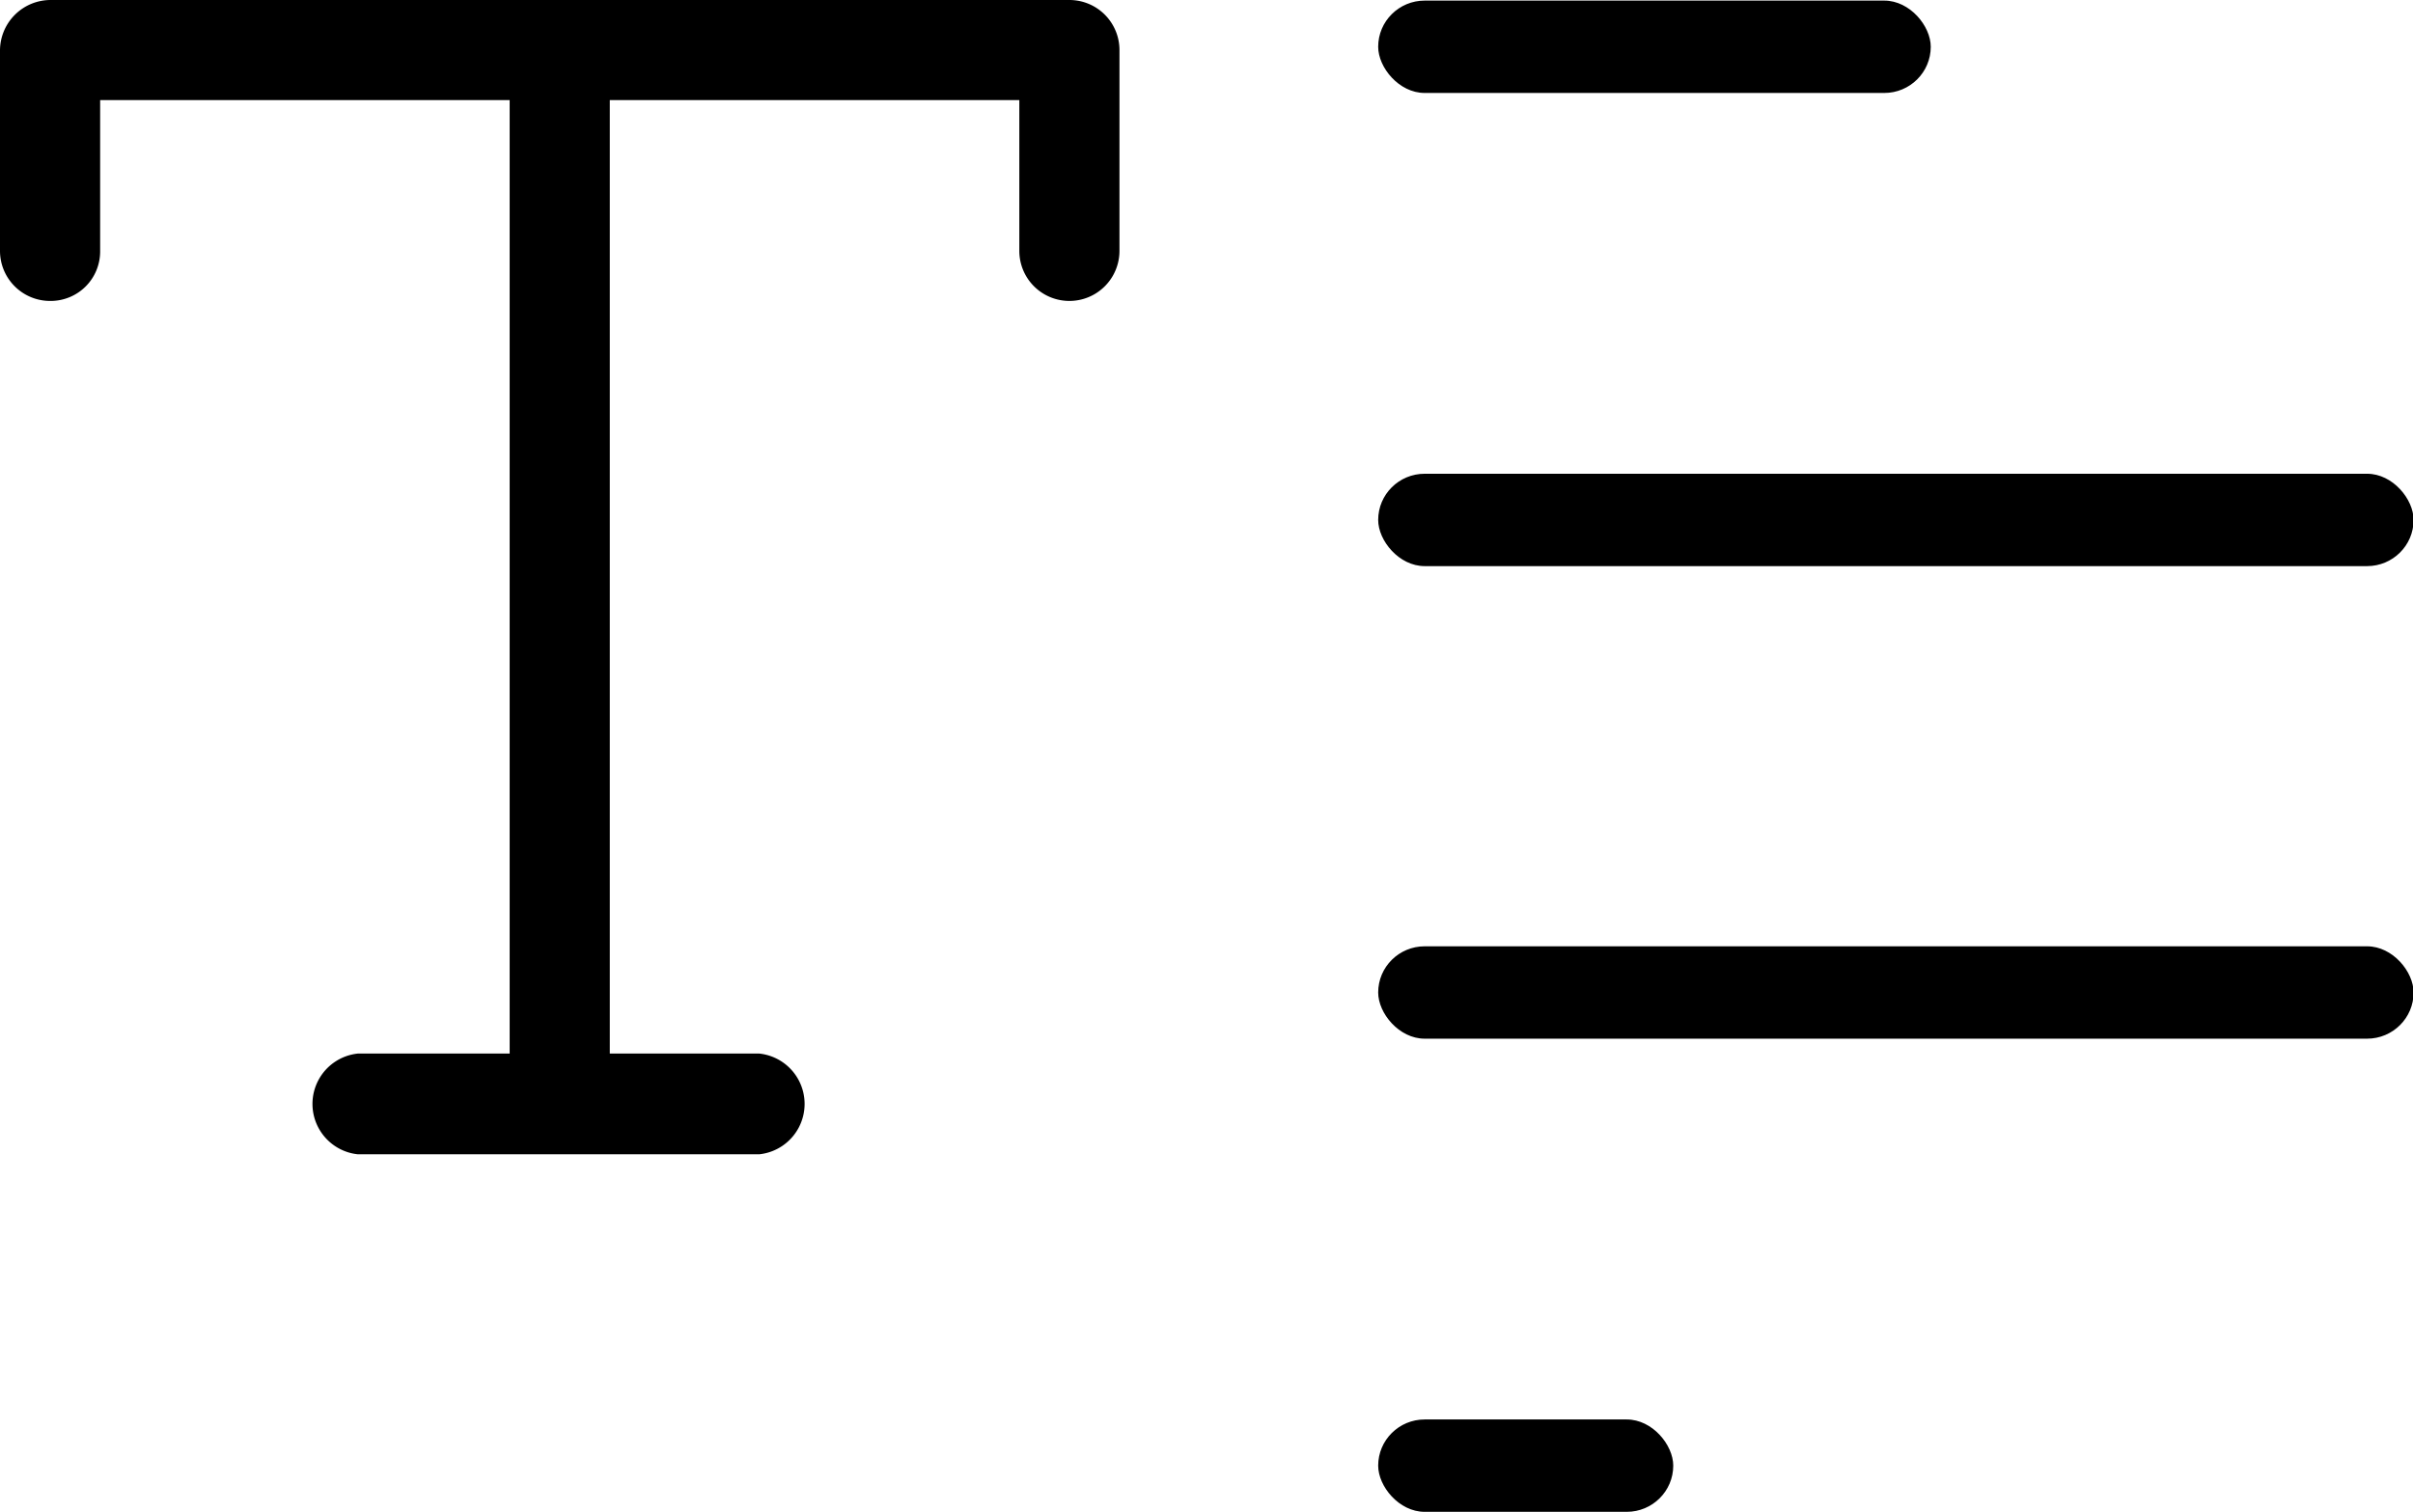 <svg xmlns="http://www.w3.org/2000/svg" viewBox="0 0 40.48 25.37"><title>Ресурс 11</title><g id="Слой_2" data-name="Слой 2"><g id="Layer_1" data-name="Layer 1"><path d="M.84,5.05a.83.83,0,0,0,.84-.84V1.68H8.55v16H6a.85.85,0,0,0,0,1.69h6.74a.85.85,0,0,0,0-1.69H10.23v-16H17.1V4.21a.84.84,0,1,0,1.68,0V.84A.84.84,0,0,0,17.94,0H.84A.85.85,0,0,0,0,.84V4.21A.84.84,0,0,0,.84,5.05Z"/><rect x="23.12" y="0.01" width="9.27" height="1.55" rx="0.78" ry="0.78"/><rect x="23.12" y="23.82" width="4.95" height="1.55" rx="0.78" ry="0.78"/><rect x="23.12" y="7.95" width="17.37" height="1.55" rx="0.78" ry="0.78"/><rect x="23.12" y="15.88" width="17.37" height="1.55" rx="0.78" ry="0.78"/></g></g></svg>